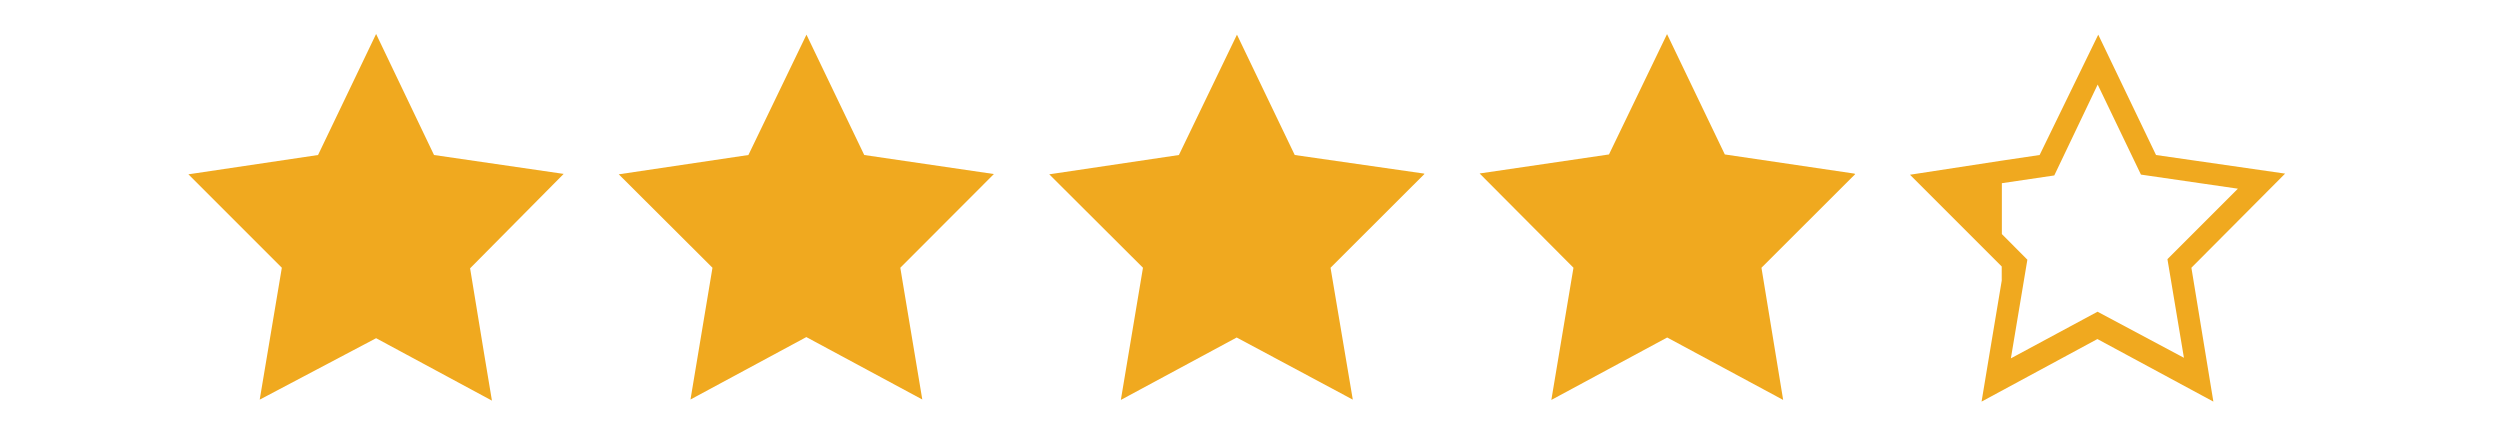 <svg id="a9e99a0a-3ba8-42f9-a620-7b54efee5ca4" data-name="Layer 1" xmlns="http://www.w3.org/2000/svg" viewBox="0 0 177.41 31"><title>87-pcnt</title><g id="bd06f753-d08f-4043-b445-8812afcb409a" data-name="Group 644"><path id="adbd84c2-4ea9-483e-a190-693fed47c2fe" data-name="Path 245" d="M30.8,11,26.69,2.41,22.57,11l-9.2,1.37,0,0h0L20,19l-1.57,9.36h0v0L26.69,24l8.22,4.43-.55-3.3-1-6.09L40,12.34h0l0,0Z" style="fill:#f0a91f"/><path id="b6e2504b-1d48-4a4e-a476-f0d5e1671d3e" data-name="Path 246" d="M61.33,11l-4.1-8.54L53.11,11l-9.2,1.37,0,0h0L50.56,19,49,28.35h0v0l8.22-4.43,8.23,4.43-1.38-8.26L63.89,19l6.64-6.65h0Z" style="fill:#f0a91f"/><path id="ff25a711-a7b7-4fed-97fc-36342c77f451" data-name="Path 247" d="M101.07,12.32h0L91.88,11l-4.1-8.54h0L83.66,11l-9.2,1.37h0L81.11,19l-1.57,9.38h0l8.22-4.43L96,28.36h0L94.42,19l6.66-6.65Z" style="fill:#f0a91f"/><path id="eba681c4-06df-4217-bebc-3407706fd4b5" data-name="Path 248" d="M131.6,12.32l0,0-9.2-1.36-4.1-8.54-4.12,8.54L105,12.31h0L111.66,19l-.19,1.13-1.38,8.25,8.22-4.43,8.23,4.43v0h0L125,19l6.65-6.64Z" style="fill:#f0a91f"/><path id="b352af36-b9d2-412a-8f1b-52b00d6a8f8f" data-name="Path 249" d="M162.16,12.32,153,11l-4.1-8.54L144.74,11l-2.69.4v0l-6.51,1,0,0h0l6.51,6.51v1l.14-.82h0l-.14.83h0l-.89,5.33-.54,3.25,8.22-4.44,8.23,4.44L155.51,19Zm-13.31,9.8-6.15,3.31,1.17-7-1.81-1.82V13l3.72-.55L148.86,6l3.07,6.39,6.88,1-5,5,1.17,7Z" style="fill:#f0a91f"/></g></svg>
